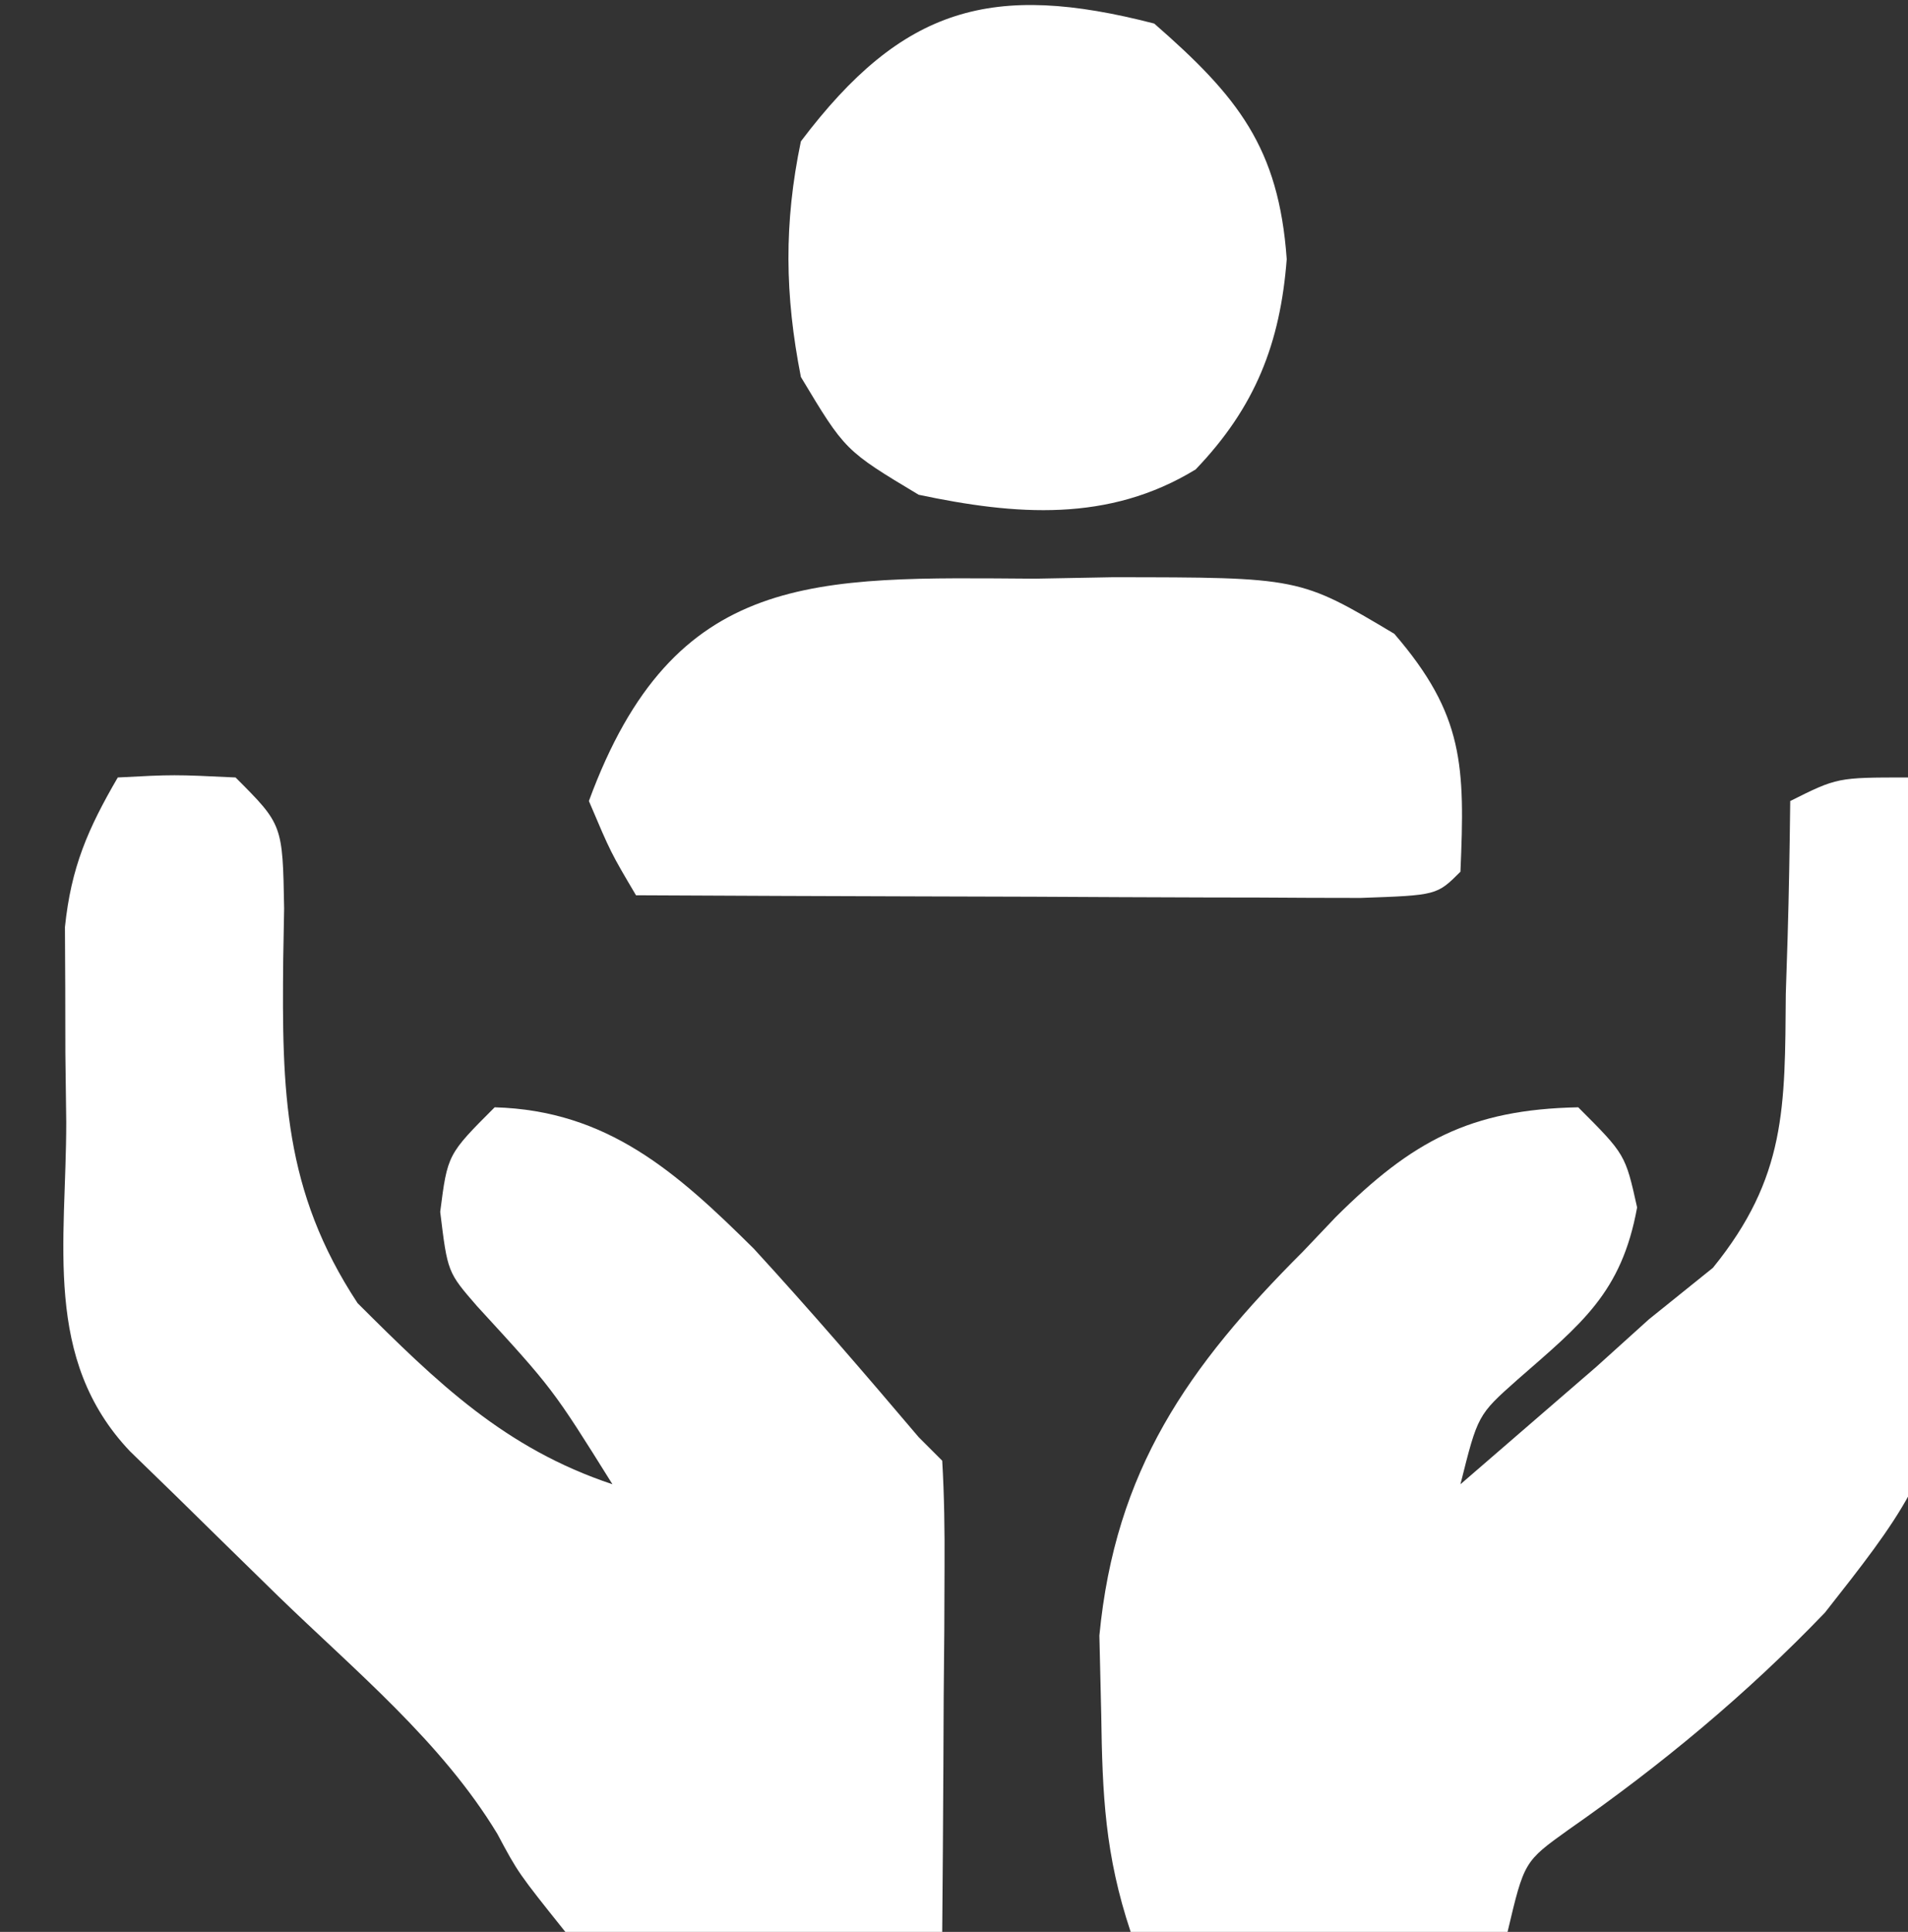 <?xml version="1.0" encoding="UTF-8"?>
<svg version="1.1" xmlns="http://www.w3.org/2000/svg" width="81" height="82">
<rect width="100%" height="100%" fill="#333333" stroke="none"/>
<path d="M0 0 C2.375 -0.125 2.375 -0.125 5 0 C7 2 7 2 7.062 5.562 C7.049 6.273 7.036 6.983 7.023 7.715 C6.967 13.319 7.036 17.535 10.18 22.312 C13.57 25.693 16.419 28.473 21 30 C18.464 25.94 18.464 25.94 15.25 22.438 C14 21 14 21 13.688 18.438 C14 16 14 16 16 14 C20.797 14.133 23.737 16.768 27 20 C29.398 22.614 31.706 25.295 34 28 C34.33 28.33 34.66 28.66 35 29 C35.087 30.489 35.107 31.981 35.098 33.473 C35.094 34.372 35.091 35.271 35.088 36.197 C35.075 37.616 35.075 37.616 35.062 39.062 C35.058 40.012 35.053 40.961 35.049 41.939 C35.037 44.293 35.021 46.646 35 49 C32.414 49.162 29.838 49.281 27.25 49.375 C26.52 49.425 25.791 49.476 25.039 49.527 C22.891 49.586 22.891 49.586 19 49 C16.996 46.492 16.996 46.492 16.114 44.84 C13.746 40.927 10.075 37.917 6.812 34.75 C5.359 33.33 3.907 31.909 2.457 30.484 C1.817 29.863 1.178 29.241 0.519 28.601 C-3.197 24.685 -2.184 19.715 -2.188 14.625 C-2.2 13.666 -2.212 12.707 -2.225 11.719 C-2.227 10.793 -2.228 9.868 -2.23 8.914 C-2.235 8.068 -2.239 7.222 -2.243 6.35 C-1.981 3.816 -1.273 2.187 0 0 Z " fill="#FFFFFF" transform="translate(5,33)"/>
<path d="M0 0 C2.786 27.43 2.786 27.43 -3.527 35.449 C-6.851 38.912 -10.481 41.923 -14.418 44.667 C-16.294 46.012 -16.294 46.012 -17 49 C-22.28 49 -27.56 49 -33 49 C-34.09 45.73 -34.202 43.191 -34.25 39.75 C-34.276 38.652 -34.302 37.553 -34.328 36.422 C-33.655 29.407 -30.582 25.013 -25.688 20.125 C-25.227 19.64 -24.766 19.156 -24.291 18.656 C-21.056 15.435 -18.587 14.091 -14 14 C-12 16 -12 16 -11.5 18.25 C-12.161 21.887 -13.871 23.192 -16.59 25.57 C-18.264 27.058 -18.264 27.058 -19 30 C-17.769 28.94 -16.54 27.877 -15.312 26.812 C-14.628 26.221 -13.944 25.629 -13.238 25.02 C-12.5 24.353 -11.761 23.687 -11 23 C-9.654 21.917 -9.654 21.917 -8.281 20.812 C-5.165 16.97 -5.224 14 -5.188 9.188 C-5.162 8.399 -5.137 7.611 -5.111 6.799 C-5.053 4.866 -5.023 2.933 -5 1 C-3 0 -3 0 0 0 Z " fill="#FFFFFF" transform="translate(81,33)"/>
<path d="M0 0 C1.627 -0.03 1.627 -0.03 3.287 -0.061 C11.235 -0.056 11.235 -0.056 15.254 2.34 C18.22 5.78 18.254 7.947 18.062 12.438 C17.062 13.438 17.062 13.438 13.828 13.551 C12.394 13.551 10.961 13.545 9.527 13.535 C8.397 13.533 8.397 13.533 7.245 13.531 C4.83 13.525 2.415 13.513 0 13.5 C-1.633 13.495 -3.267 13.49 -4.9 13.486 C-8.913 13.475 -12.925 13.458 -16.938 13.438 C-18.008 11.629 -18.008 11.629 -18.938 9.438 C-15.321 -0.407 -9.328 -0.061 0 0 Z " fill="#FFFFFF" transform="translate(43.938,24.562)"/>
<path d="M0 0 C3.549 3.096 5.288 5.262 5.625 10 C5.351 13.565 4.295 16.28 1.758 18.926 C-1.94 21.185 -5.884 20.87 -10 20 C-13.125 18.125 -13.125 18.125 -15 15 C-15.684 11.523 -15.724 8.473 -15 5 C-10.68 -0.721 -6.875 -1.778 0 0 Z " fill="#FFFFFF" transform="translate(49,1)"/>
</svg>
